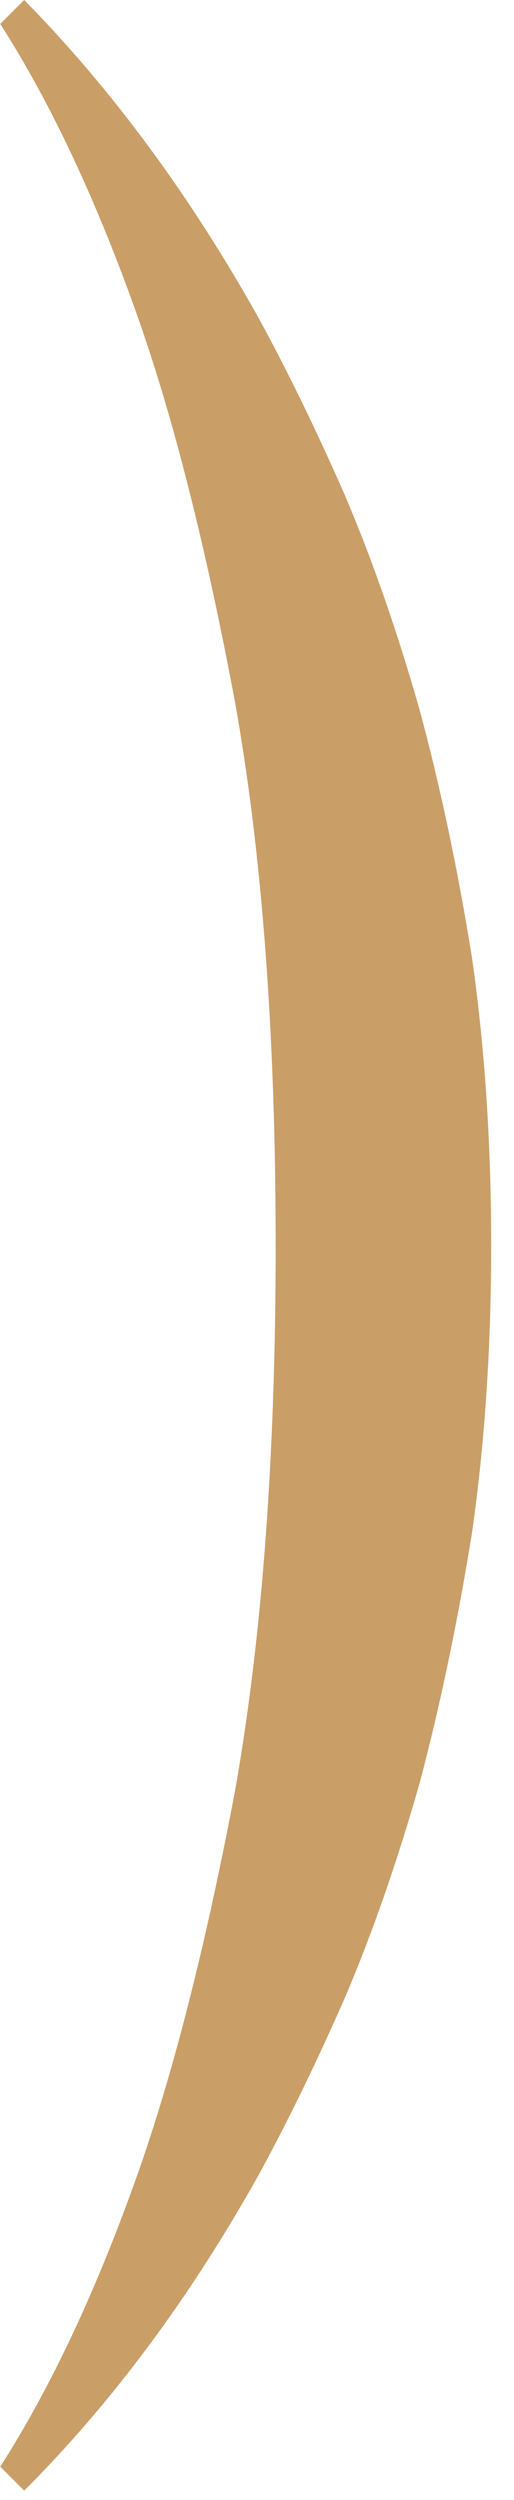 <?xml version="1.0" encoding="UTF-8"?> <svg xmlns="http://www.w3.org/2000/svg" width="22" height="107" viewBox="0 0 22 107" fill="none"><path d="M21.023 53.299C21.023 48.925 20.75 44.826 20.203 40.999C19.588 37.172 18.837 33.619 17.948 30.339C16.992 26.991 15.933 23.95 14.771 21.217C13.541 18.415 12.311 15.887 11.081 13.632C8.143 8.371 4.795 3.827 1.036 0L0.011 1.025C2.198 4.442 4.18 8.678 5.956 13.735C7.46 18.04 8.826 23.472 10.056 30.032C11.218 36.523 11.799 44.279 11.799 53.299C11.799 62.319 11.218 70.108 10.056 76.668C8.826 83.16 7.46 88.558 5.956 92.863C4.18 97.919 2.198 102.156 0.011 105.573L1.036 106.598C4.795 102.839 8.143 98.329 11.081 93.068C12.311 90.813 13.541 88.285 14.771 85.483C15.933 82.75 16.992 79.709 17.948 76.361C18.837 73.013 19.588 69.425 20.203 65.599C20.75 61.772 21.023 57.672 21.023 53.299Z" fill="#CA9E67"></path></svg> 